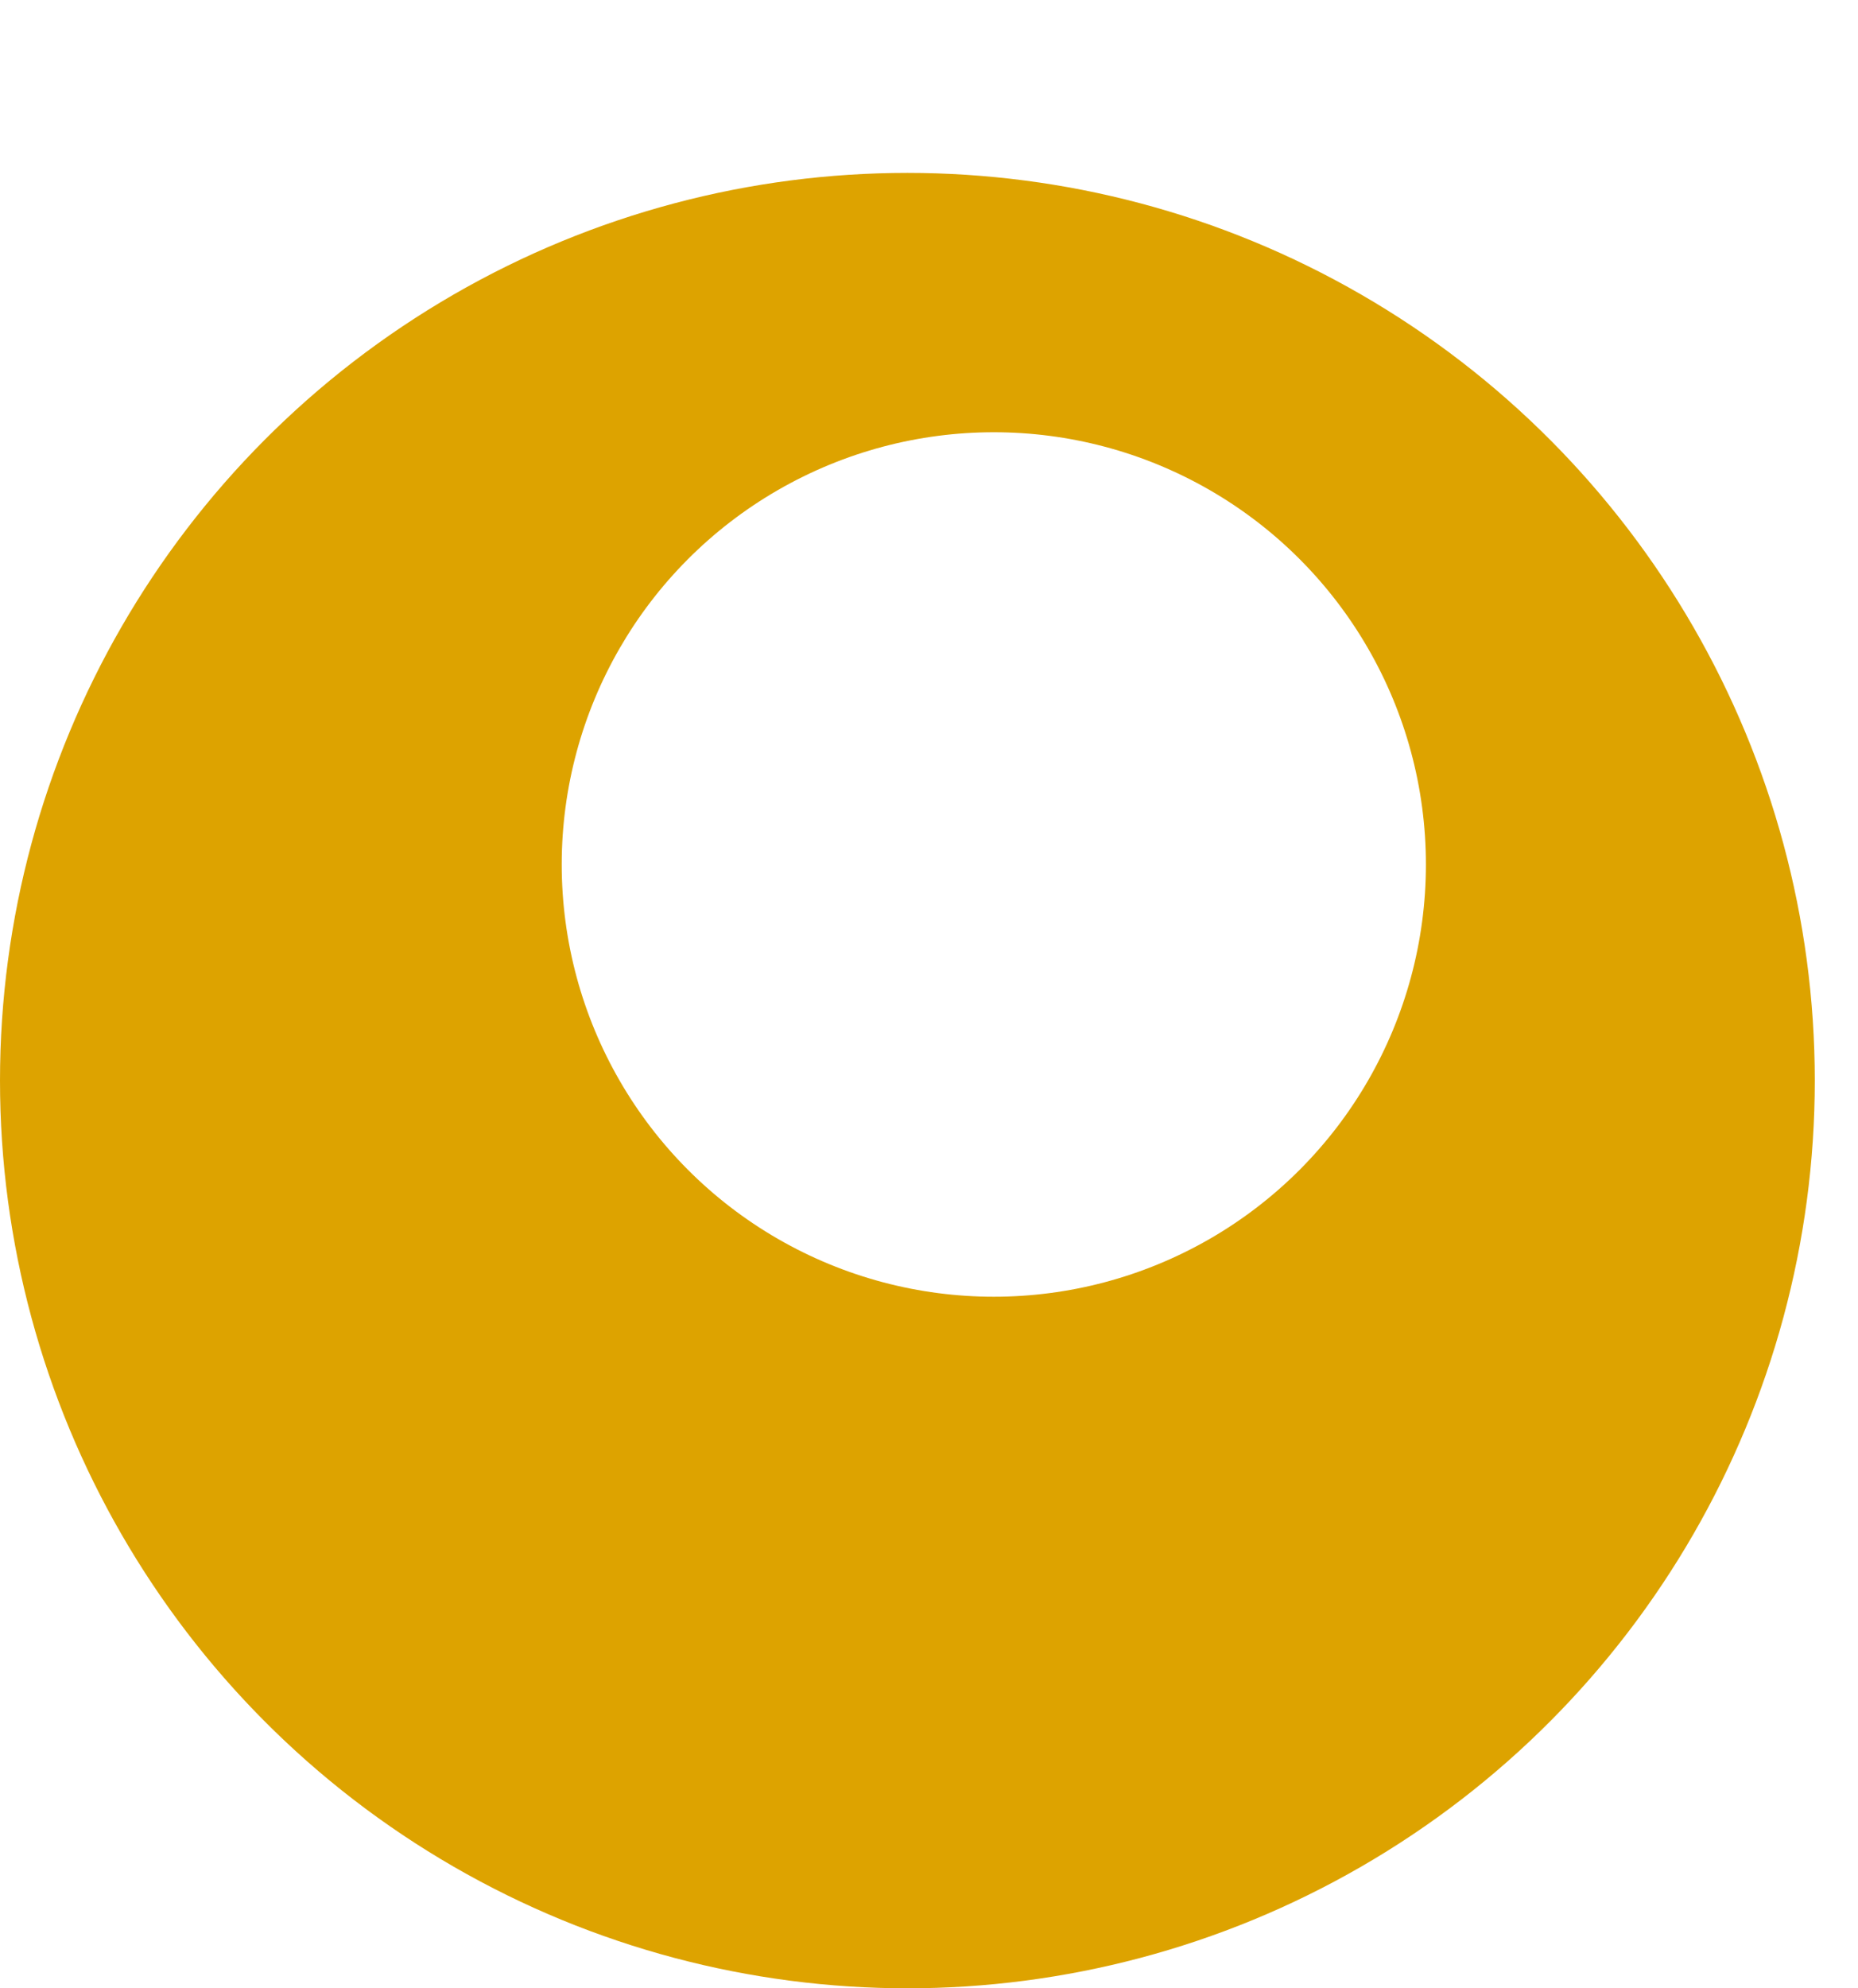<svg width="43" height="46" viewBox="0 0 43 46" fill="none" xmlns="http://www.w3.org/2000/svg">
<circle cx="21" cy="25" r="21" fill="#DDA300"/>
<g filter="url(#filter0_f_382_20376)">
<circle cx="23" cy="20" r="10" fill="white"/>
</g>
<defs>
<filter id="filter0_f_382_20376" x="3" y="0" width="40" height="40" filterUnits="userSpaceOnUse" color-interpolation-filters="sRGB">
<feFlood flood-opacity="0" result="BackgroundImageFix"/>
<feBlend mode="normal" in="SourceGraphic" in2="BackgroundImageFix" result="shape"/>
<feGaussianBlur stdDeviation="5" result="effect1_foregroundBlur_382_20376"/>
</filter>
</defs>
</svg>
